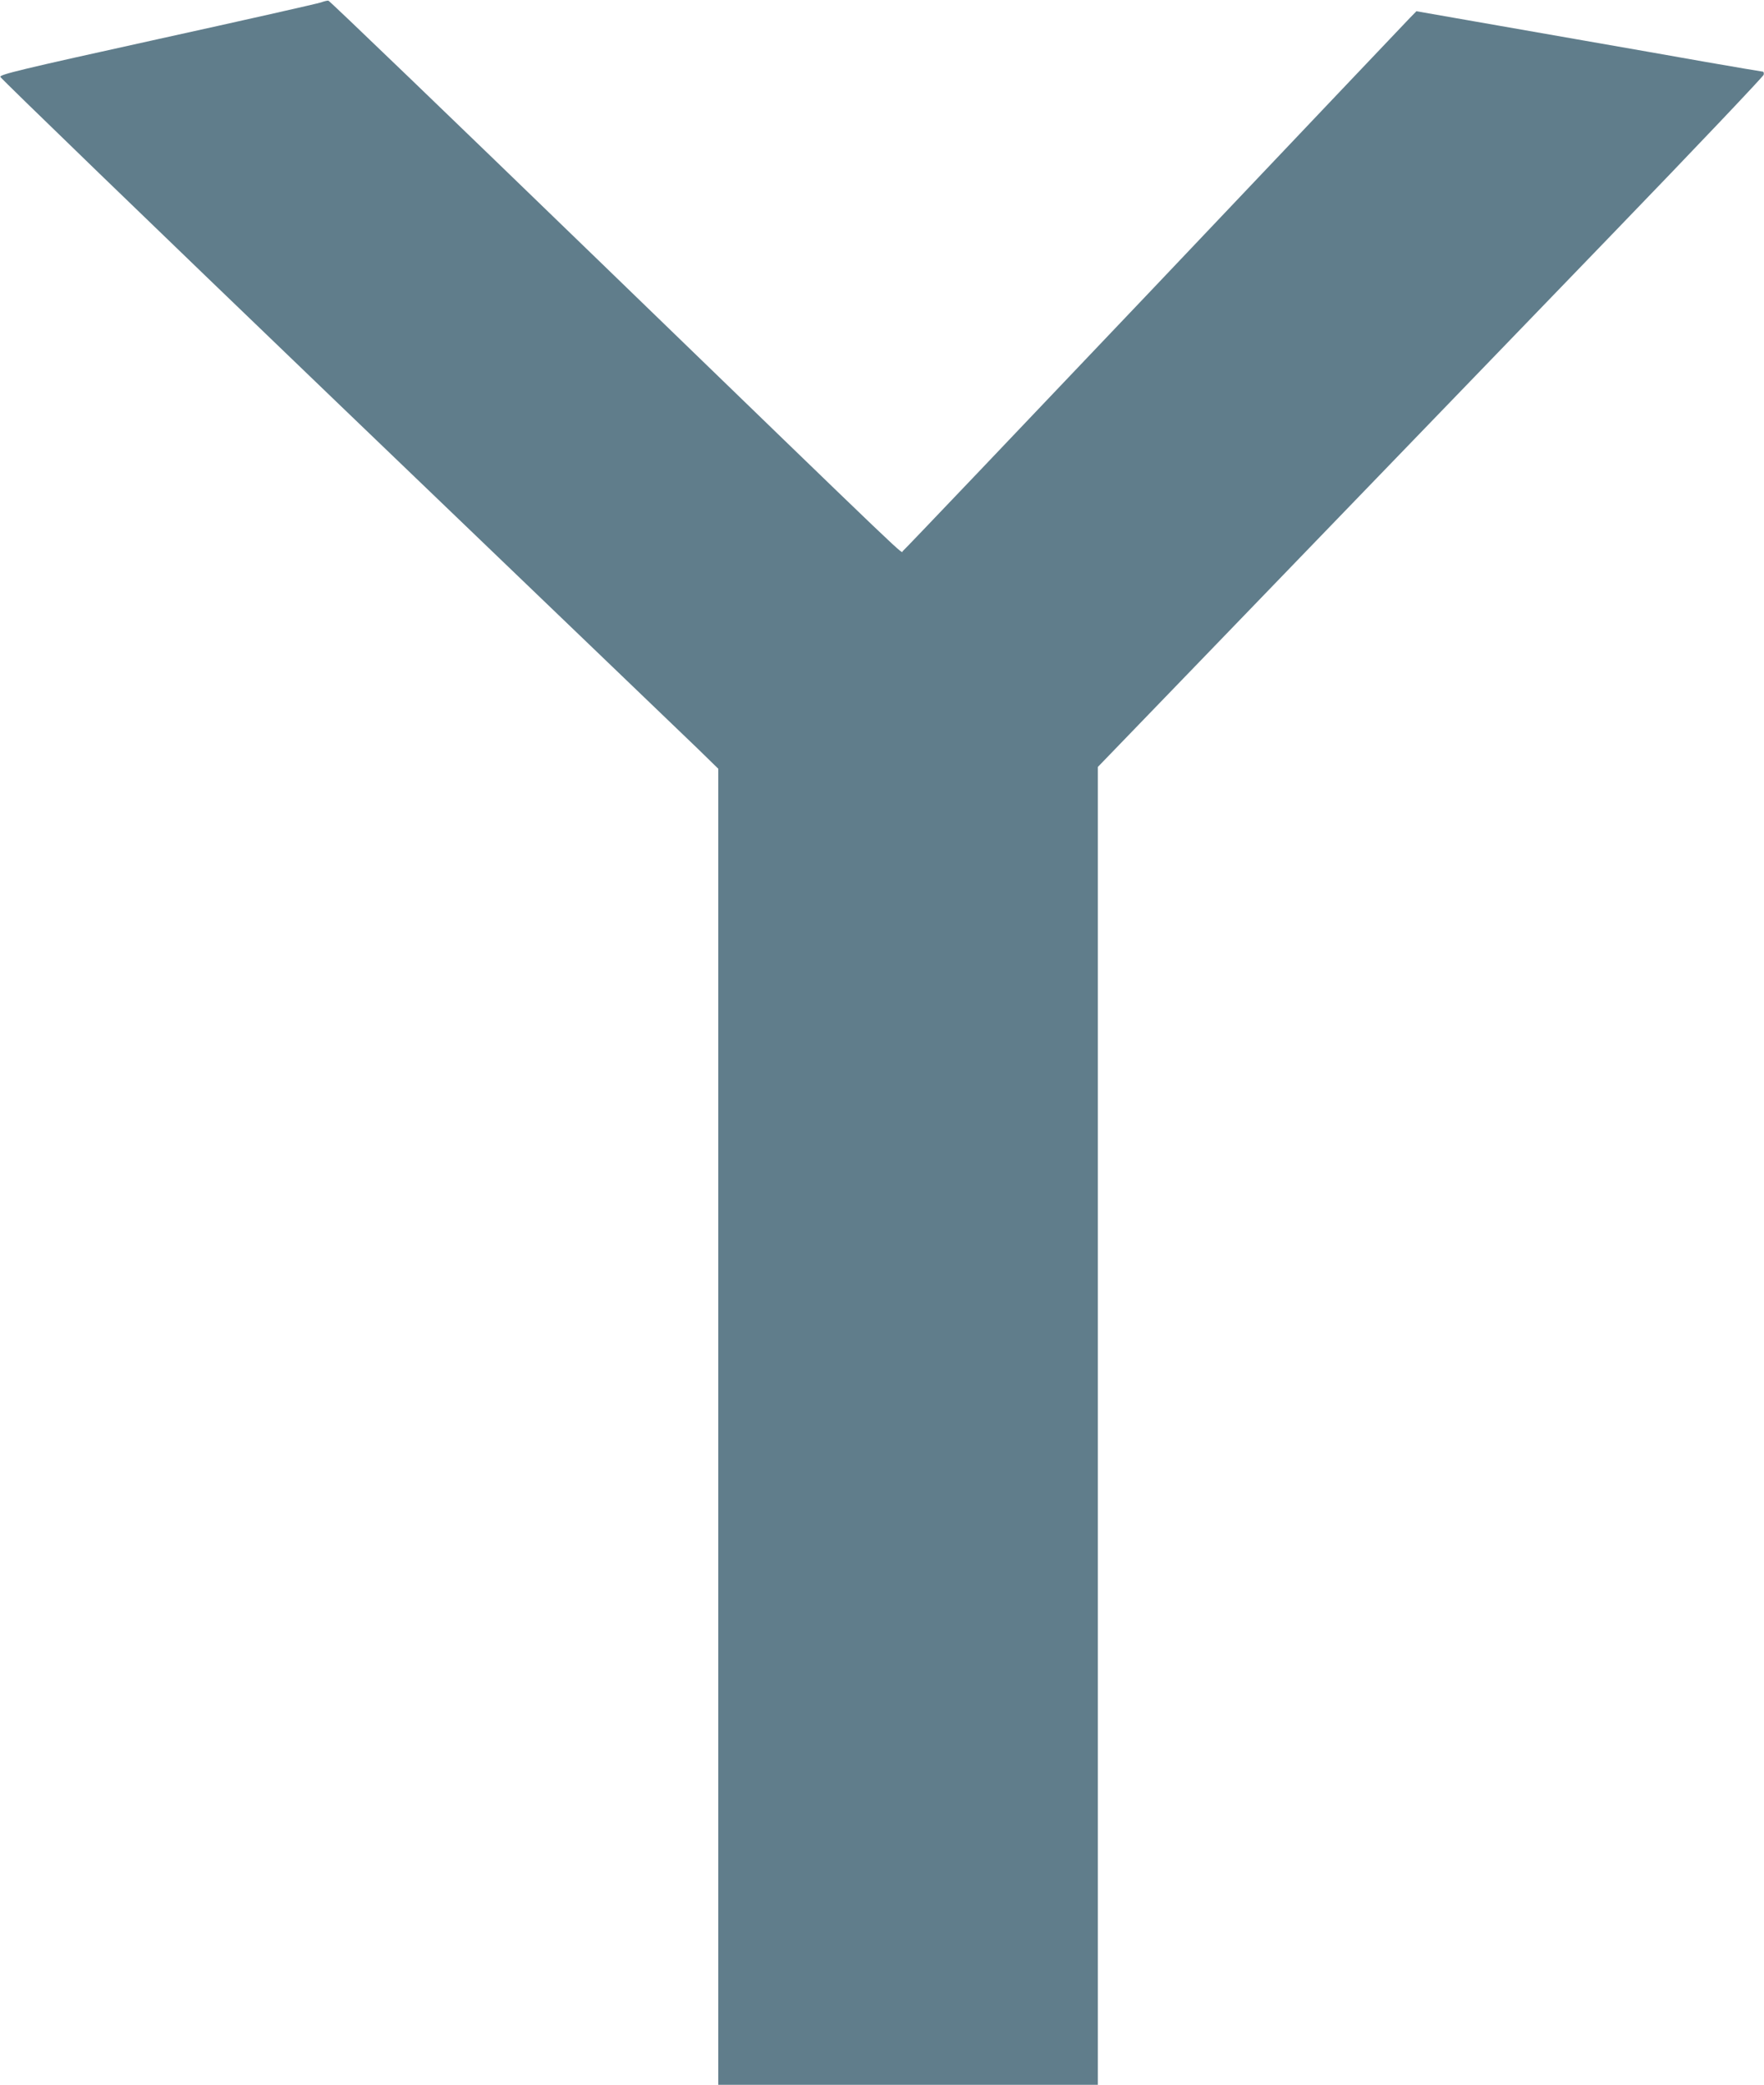 <?xml version="1.0" standalone="no"?>
<!DOCTYPE svg PUBLIC "-//W3C//DTD SVG 20010904//EN"
 "http://www.w3.org/TR/2001/REC-SVG-20010904/DTD/svg10.dtd">
<svg version="1.0" xmlns="http://www.w3.org/2000/svg"
 width="1083pt" height="1280pt" viewBox="0 0 1083 1280"
 preserveAspectRatio="xMidYMid meet">
<g transform="translate(0,1280) scale(0.1,-0.1)"
fill="#607d8b" stroke="none">
<path d="M1970 12785 c-19 -7 -471 -109 -1003 -226 -848 -187 -967 -216 -965
-231 2 -9 937 -913 2078 -2009 1141 -1095 2132 -2047 2203 -2115 l127 -124 0
-4040 0 -4040 1165 0 1165 0 0 4045 0 4046 678 702 c372 386 873 904 1112
1152 239 248 854 884 1365 1414 512 530 931 972 933 982 2 10 0 19 -5 19 -4 0
-163 27 -353 60 -190 34 -523 92 -740 130 -217 38 -539 94 -714 125 l-320 56
-42 -43 c-23 -24 -729 -767 -1569 -1653 -841 -885 -1535 -1614 -1542 -1618
-17 -10 141 -161 -1862 1778 -909 880 -1658 1601 -1665 1601 -6 1 -27 -4 -46
-11z"/>
</g>
</svg>
